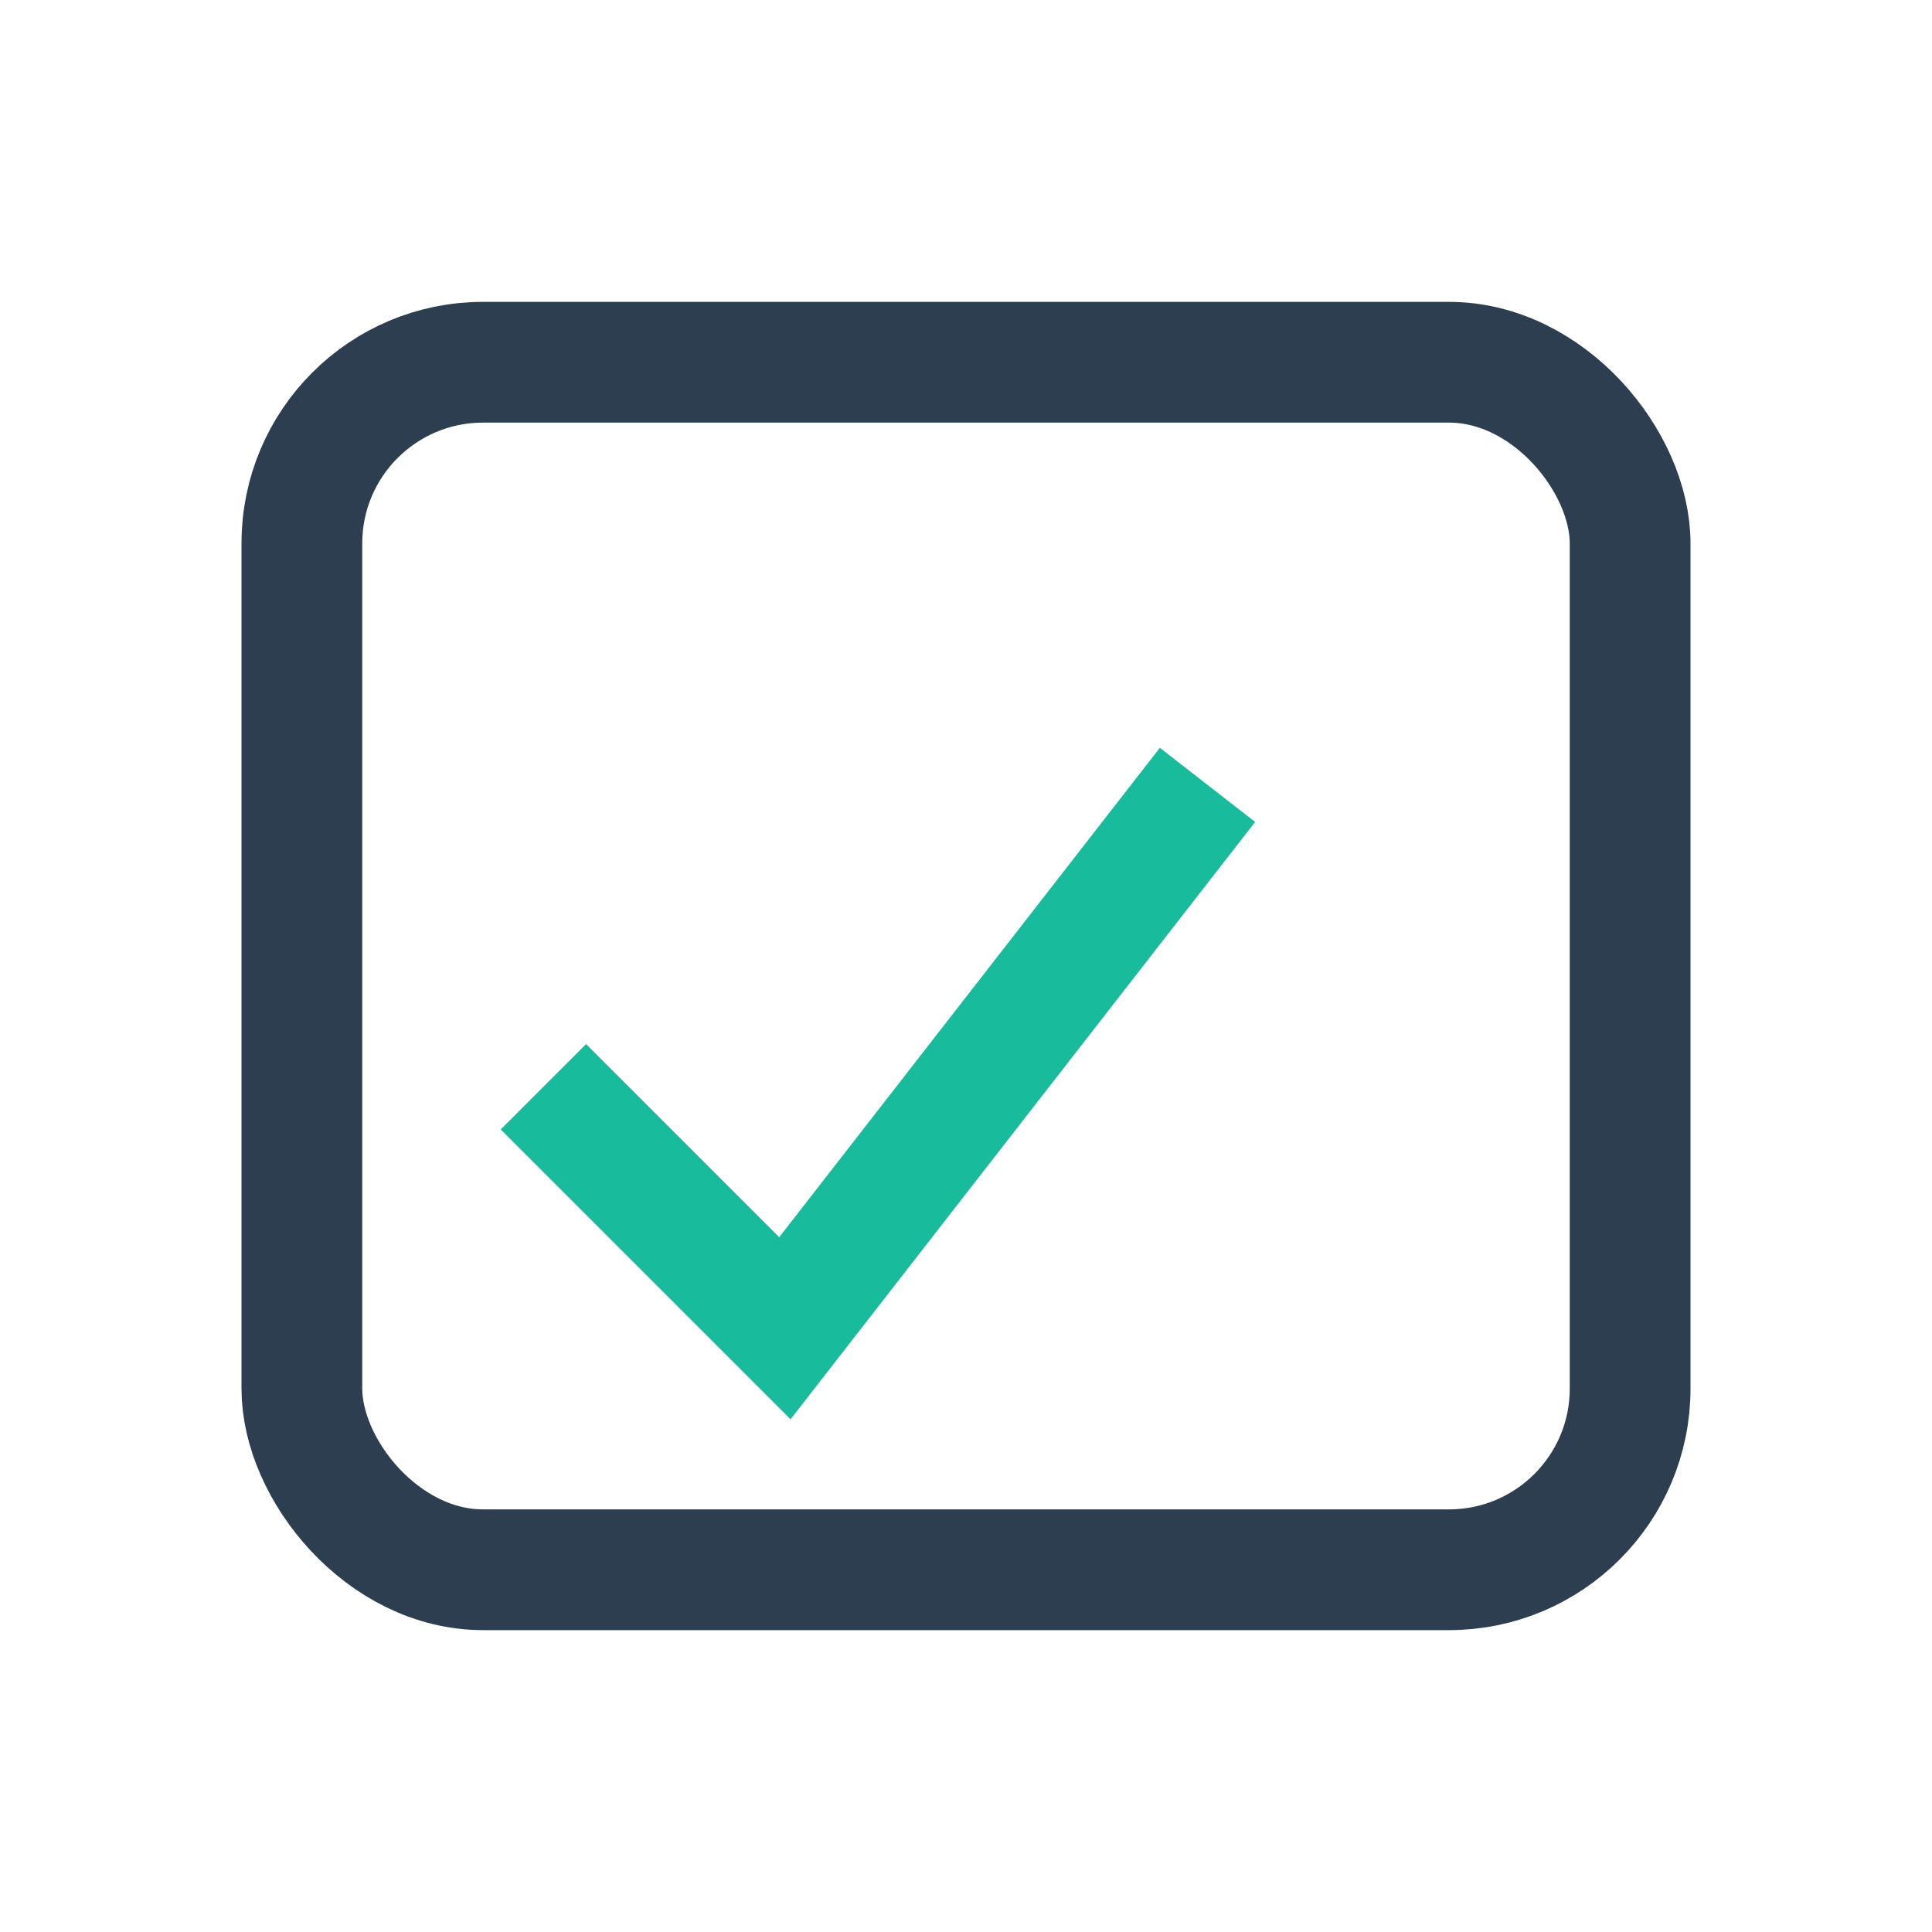 <?xml version="1.0" encoding="UTF-8"?>
<svg xmlns="http://www.w3.org/2000/svg" width="32" height="32" viewBox="0 0 32 32"><rect x="5" y="6" width="22" height="20" rx="3" fill="none" stroke="#2C3E50" stroke-width="2"/><path d="M9 18l4 4 7-9" fill="none" stroke="#18BC9C" stroke-width="2"/></svg>